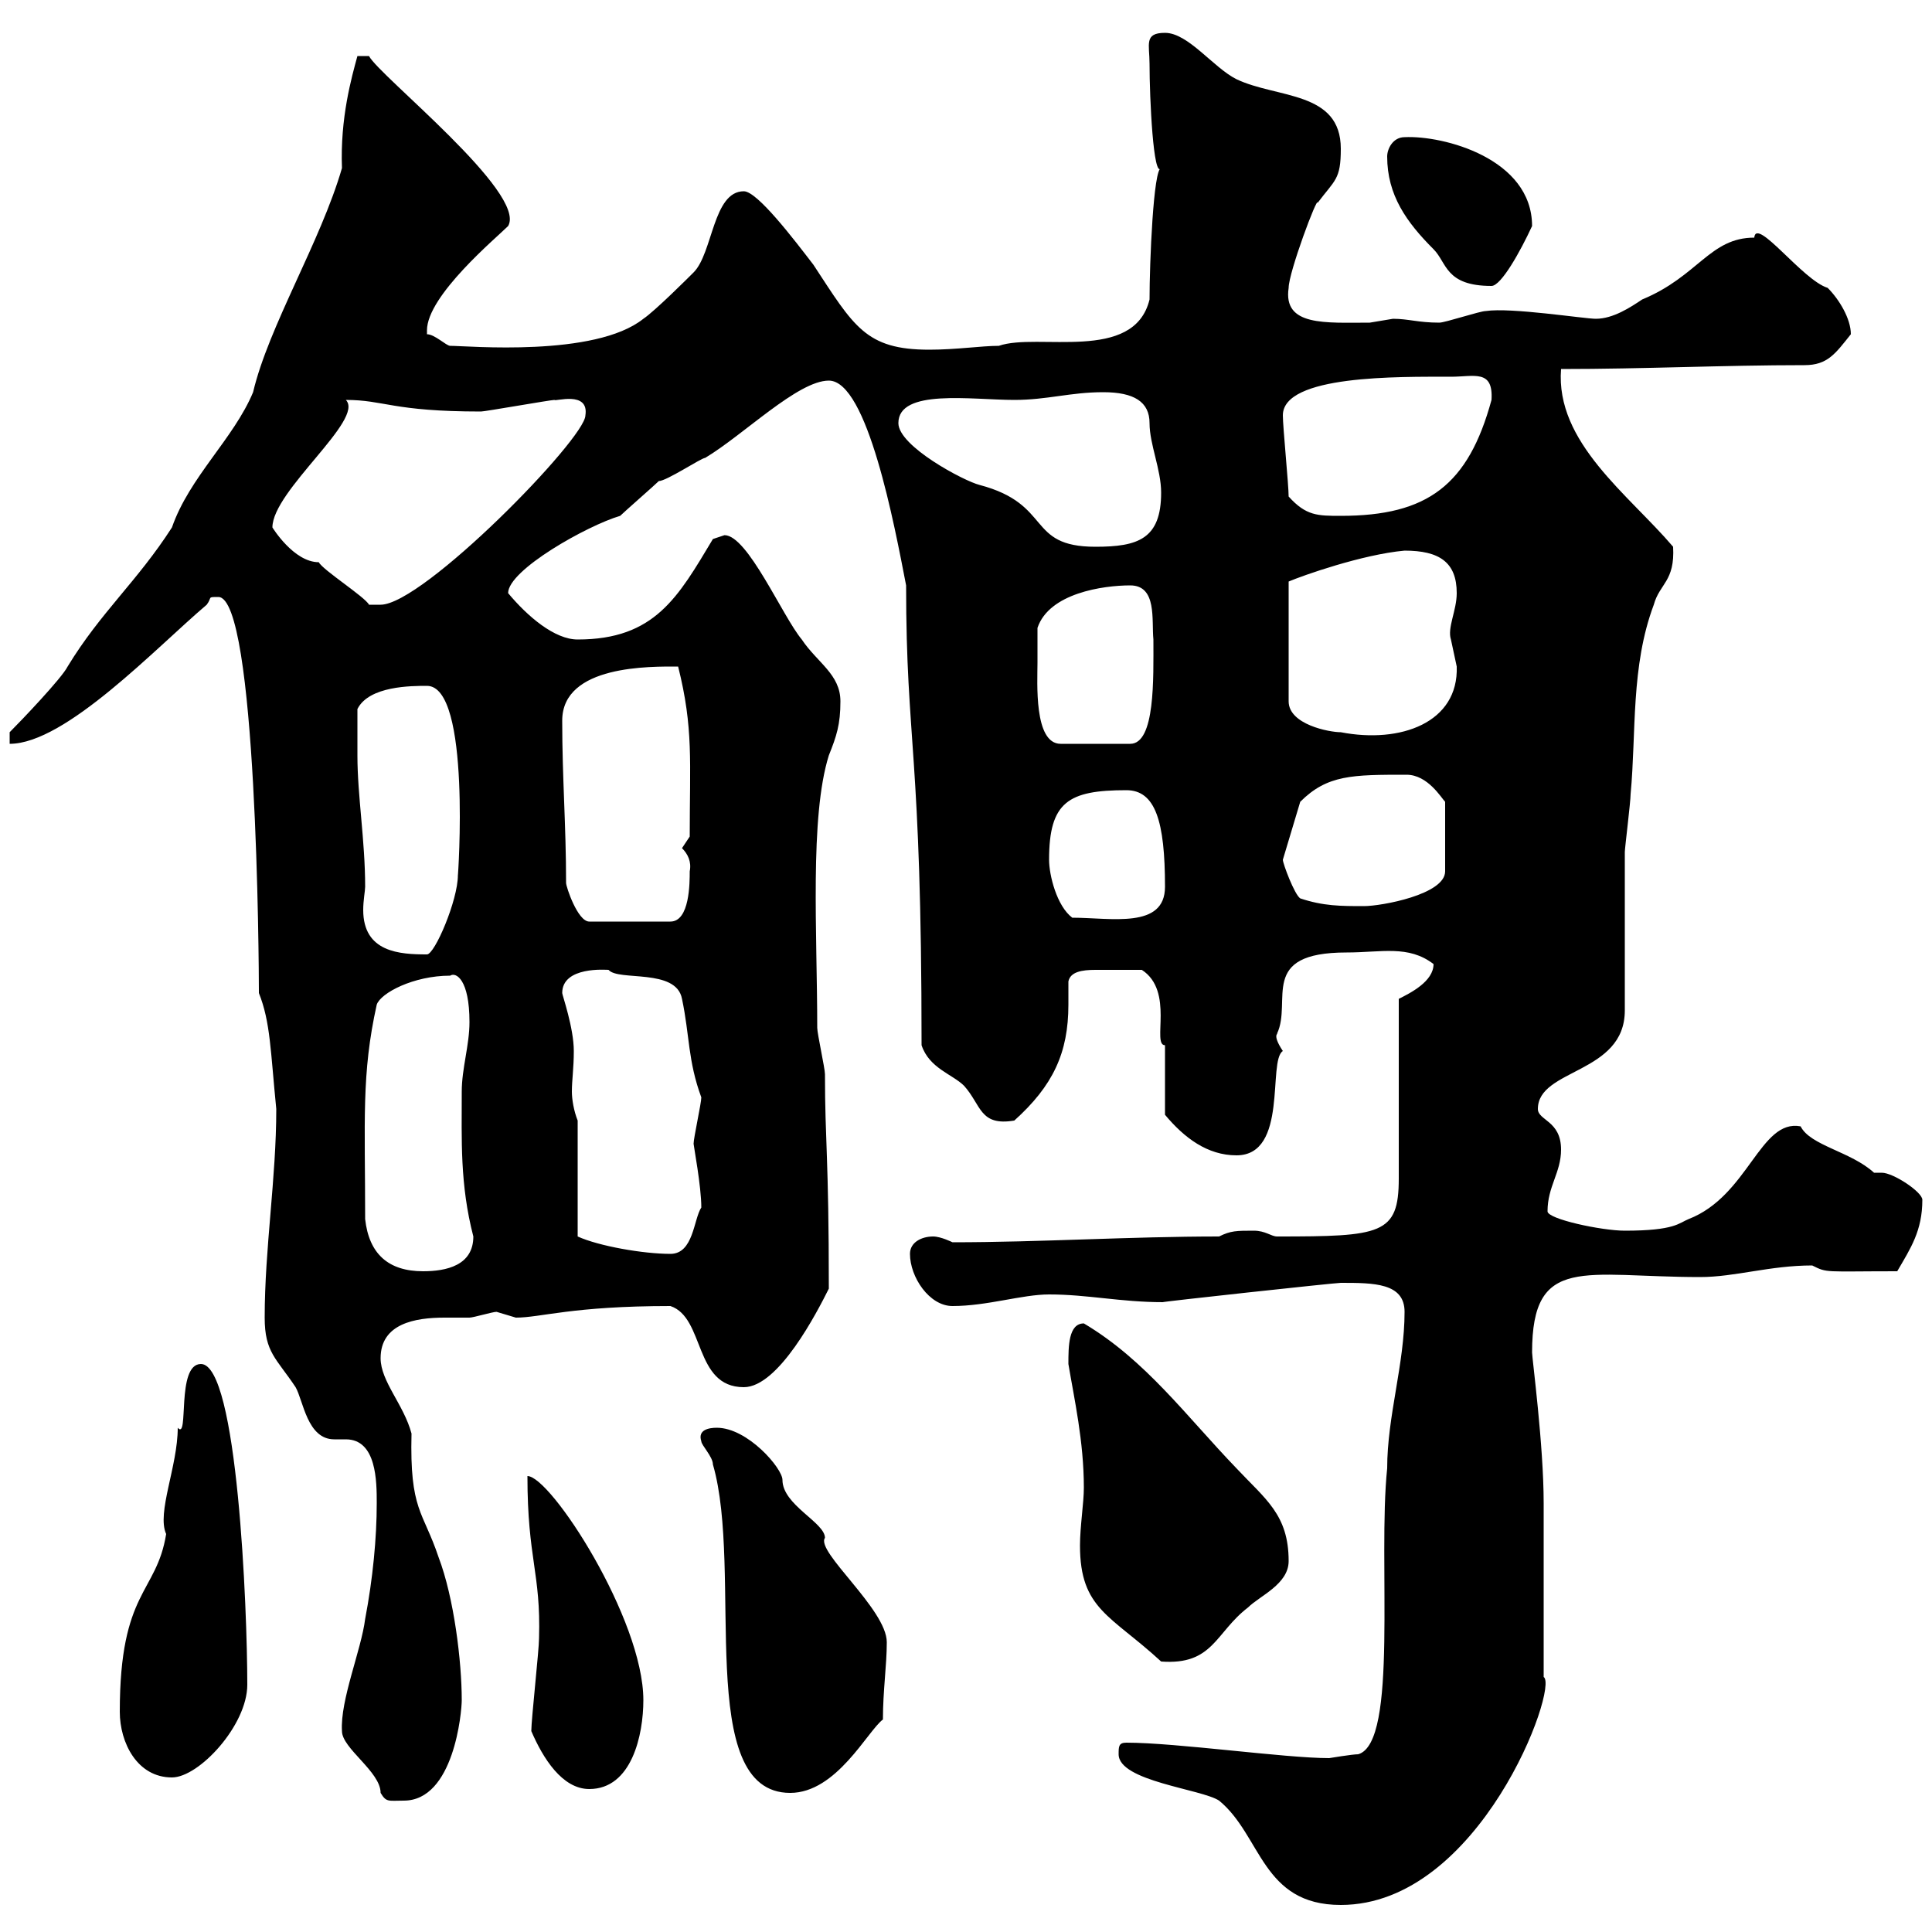 <svg xmlns="http://www.w3.org/2000/svg" xmlns:xlink="http://www.w3.org/1999/xlink" width="300" height="300"><path d="M173.70 272.40C173.70 276.60 186.60 277.80 189.30 279.60C195.90 285 195.90 295.80 208.20 295.80C229.80 295.80 242.10 261.90 239.70 260.40L239.70 233.40C239.70 224.40 237.90 210.90 237.90 210C237.90 194.70 246 198.30 264 198.30C269.40 198.30 274.80 196.50 281.40 196.50C283.80 197.70 283.20 197.40 294.60 197.40C296.70 193.80 298.50 191.10 298.50 186.30C298.50 185.10 294 182.10 292.20 182.10C292.20 182.10 291 182.10 291 182.10C287.40 178.80 281.10 177.90 279.60 174.90C273.30 173.70 271.50 185.70 262.20 189.30C260.70 189.90 260.10 191.10 252.30 191.10C248.70 191.10 240.30 189.30 240.30 188.10C240.30 184.20 242.40 182.10 242.40 178.50C242.40 174 238.80 174 238.80 172.20C238.80 165.90 252.30 166.80 252.30 156.90C252.30 153.30 252.30 135.90 252.30 132.30C252.30 131.70 253.20 124.50 253.20 123.30C254.10 113.70 253.20 103.50 256.80 93.90C257.70 90.60 260.10 90.30 259.80 84.90C252.90 76.80 241.50 68.70 242.40 57.30C255.30 57.30 267.60 56.70 280.20 56.70C283.80 56.70 285 54.90 287.40 51.90C287.40 49.50 285.60 46.50 283.80 44.70C279.90 43.50 272.70 33.60 272.40 36.90C265.50 36.90 263.70 42.90 255 46.50C253.20 47.70 250.50 49.50 247.80 49.50C246 49.50 234.60 47.70 230.70 48.30C229.80 48.30 224.40 50.10 223.50 50.10C220.20 50.10 218.70 49.50 216.30 49.50C216.30 49.50 212.70 50.10 212.70 50.10C205.80 50.10 199.20 50.70 200.10 44.70C200.10 42.30 204.60 30.30 204.60 31.50C207.30 27.90 208.20 27.90 208.20 23.10C208.20 14.10 198.30 15.30 192 12.30C188.40 10.50 184.50 5.10 180.90 5.10C177.60 5.10 178.50 6.90 178.50 9.90C178.50 15.30 179.10 27.90 180.30 26.10C179.10 26.10 178.50 40.80 178.50 46.50C176.10 56.40 161.10 51.60 155.10 53.70C152.40 53.70 148.50 54.30 144.30 54.30C134.40 54.30 132.60 50.70 126.30 41.10C123.30 37.20 117.60 29.70 115.50 29.70C110.70 29.70 110.70 39.30 107.70 42.30C107.10 42.90 101.70 48.30 99.90 49.50C92.40 55.50 72.60 53.70 69.90 53.70C69.30 53.70 67.50 51.90 66.30 51.90C66.30 51.90 66.30 51.30 66.30 51.30C66.30 45.90 77.10 36.90 78.90 35.10C81.90 30 58.80 11.70 57.30 8.70L55.50 8.70C54.60 12 52.80 18.30 53.10 26.10C49.80 37.50 41.70 50.70 39.30 60.90C36.30 68.10 29.40 74.10 26.70 81.90C21.30 90.30 15.60 95.10 10.50 103.50C9.60 105.30 3.30 111.90 1.50 113.70L1.50 115.50C10.20 115.50 24.30 100.50 32.10 93.90C33 92.70 32.10 92.70 33.90 92.70C39.90 92.70 40.20 149.70 40.20 154.20C42 158.70 42 163.20 42.90 172.20C42.90 183 41.10 193.80 41.10 204.60C41.10 210 42.90 210.90 45.90 215.40C47.10 217.50 47.70 223.50 51.90 223.50C52.80 223.50 53.10 223.50 53.70 223.50C58.50 223.50 58.50 230.10 58.50 233.40C58.50 238.80 57.90 245.10 56.70 251.40C56.10 256.20 52.80 264 53.10 268.80C53.10 271.50 59.10 275.10 59.10 278.40C60 279.90 60.30 279.60 62.70 279.60C70.50 279.60 71.70 265.80 71.70 264C71.70 258 70.50 248.10 68.10 241.80C65.70 234.60 63.60 234.60 63.90 222.60C62.70 218.10 59.10 214.50 59.10 210.90C59.10 205.50 64.50 204.60 69 204.60C70.50 204.60 71.70 204.60 72.90 204.60C73.50 204.60 76.50 203.70 77.10 203.70C77.10 203.70 80.10 204.60 80.10 204.60C84 204.60 88.80 202.80 104.10 202.80C109.50 204.60 107.70 215.40 115.50 215.40C120.90 215.40 126.90 203.70 128.70 200.10C128.70 179.40 128.10 177.30 128.10 166.80C128.10 165.90 126.90 160.50 126.90 159.60C126.90 144.90 125.70 126.90 128.70 117.30C129.90 114.30 130.50 112.50 130.50 108.90C130.50 104.70 126.90 102.90 124.50 99.30C121.50 95.70 116.10 83.10 112.50 83.10C112.50 83.10 110.70 83.70 110.70 83.70C105.30 92.70 101.70 99.30 89.70 99.30C86.10 99.30 81.90 95.70 78.90 92.10C78.90 88.50 91.20 81.60 96.30 80.10C96.90 79.50 101.70 75.30 102.30 74.70C103.50 74.70 108.90 71.10 109.50 71.10C115.50 67.50 123.90 59.10 128.70 59.10C134.70 59.10 138.90 81.60 140.70 90.90C140.70 115.50 143.10 116.40 143.10 162.30C144.30 165.90 147.90 166.80 149.70 168.60C152.40 171.60 152.10 174.90 157.50 174C163.50 168.60 165.90 163.50 165.90 156C165.90 155.10 165.90 153.90 165.90 152.40C166.20 150.90 168 150.60 170.10 150.60C173.40 150.60 175.20 150.60 177.30 150.60C182.40 153.90 178.80 162.30 180.90 162.30C180.90 164.10 180.90 171.30 180.90 173.10C183.90 176.70 187.50 179.40 192 179.40C200.10 179.40 196.80 164.70 199.20 163.20C197.40 160.50 198.60 160.50 198.30 160.50C200.70 155.40 195.30 147.90 209.10 147.90C214.50 147.90 218.70 146.70 222.60 149.70C222.60 152.40 219 154.20 217.20 155.10C217.20 159.60 217.20 178.50 217.20 183C217.20 191.70 214.50 192 198.30 192C197.40 192 196.50 191.10 194.70 191.10C192 191.10 191.10 191.10 189.30 192C175.50 192 161.40 192.90 147.90 192.90C147.90 192.90 146.10 192 144.90 192C143.10 192 141.30 192.90 141.30 194.70C141.30 198.30 144.30 202.80 147.90 202.80C153.30 202.80 158.70 201 162.90 201C168.90 201 174 202.20 180.60 202.20C179.70 202.20 207.30 199.20 208.20 199.20C213.30 199.20 218.10 199.20 218.10 203.70C218.10 211.80 215.40 219.90 215.40 228C213.90 242.40 217.20 270.60 210.90 272.40C210 272.40 206.40 273 206.40 273C199.50 273 182.70 270.60 174.90 270.60C173.70 270.60 173.70 271.20 173.70 272.40ZM110.70 227.40C115.50 243.90 107.70 278.40 122.70 278.40C129.90 278.40 134.70 268.80 137.10 267C137.10 262.50 137.70 258.60 137.70 255C137.70 249.90 126.60 240.90 128.10 238.80C128.10 236.40 121.50 233.70 121.50 229.80C121.50 228 116.10 221.70 111.30 221.70C110.10 221.70 108.30 222 108.90 223.80C108.90 224.40 110.70 226.20 110.70 227.40ZM82.50 268.80C84.30 273 87.30 277.80 91.50 277.80C98.10 277.80 99.90 269.40 99.90 264C99.90 251.40 85.50 229.20 81.90 229.20C81.90 242.10 84 244.20 83.70 254.40C83.70 256.20 82.50 267 82.50 268.80ZM18.60 265.80C18.60 270.60 21.30 276 26.70 276C30.90 276 38.40 267.90 38.40 261.60C38.40 249.90 36.90 211.80 31.20 211.80C27.30 211.80 29.40 223.80 27.60 221.70C27.60 227.70 24.30 234.90 25.80 238.20C24.30 247.50 18.60 246.90 18.60 265.80ZM167.70 240C167.70 249.90 172.50 250.80 180.30 258C188.40 258.60 188.70 253.50 193.80 249.60C195.60 247.80 200.10 246 200.10 242.40C200.10 235.20 196.50 232.80 192 228C184.20 219.90 177.90 211.20 168.30 205.50C165.90 205.50 165.90 209.10 165.90 211.80C166.80 217.20 168.30 223.80 168.30 231C168.30 233.40 167.70 237 167.70 240ZM56.70 189.30C56.70 174 56.10 166.80 58.50 156C59.10 154.20 64.20 151.50 69.90 151.50C70.80 150.90 72.90 152.10 72.90 158.70C72.90 162.30 71.70 165.90 71.70 169.50C71.70 177 71.40 183.90 73.50 192C73.50 196.50 69.30 197.40 65.70 197.40C60.30 197.40 57.30 194.70 56.70 189.30ZM89.70 174C89.10 172.50 88.80 170.70 88.80 169.50C88.80 167.70 89.10 165.90 89.10 163.20C89.10 159.60 87.30 154.50 87.30 154.20C87.30 150 94.20 150.60 94.50 150.60C96 152.40 105 150.30 105.90 155.10C107.10 160.80 106.80 164.70 108.90 170.40C108.90 171.30 107.70 176.70 107.70 177.60C107.70 177.90 108.90 184.20 108.90 187.50C107.70 189.30 107.70 194.70 104.10 194.70C99.90 194.70 93 193.50 89.70 192ZM55.50 117.30C55.50 116.10 55.50 110.70 55.50 110.10C57.30 106.50 63.90 106.50 66.30 106.50C73.20 106.50 71.10 136.50 71.10 135.90C71.10 139.80 67.50 148.20 66.30 148.20C62.10 148.20 56.40 147.90 56.40 141.30C56.40 139.80 56.70 138.30 56.70 137.70C56.70 130.50 55.50 123.60 55.50 117.30ZM87.90 137.10C87.90 128.10 87.30 120.90 87.30 111.90C87.30 103.20 101.10 103.50 105.30 103.50C107.70 113.10 107.10 118.20 107.10 129.90C107.10 129.90 105.90 131.70 105.90 131.70C106.80 132.60 107.40 133.80 107.10 135.30C107.10 137.10 107.10 143.10 104.10 143.10L91.50 143.10C89.70 143.10 87.90 137.70 87.90 137.10ZM162.90 133.50C162.90 124.50 165.90 122.70 174.90 122.70C179.40 122.70 180.90 127.50 180.90 137.70C180.90 144.30 172.50 142.50 166.50 142.50C164.10 140.70 162.90 135.90 162.90 133.50ZM201.90 139.50C201 138.90 199.20 134.10 199.20 133.50L201.90 124.50C206.10 120.30 210 120.30 218.40 120.30C221.70 120.30 223.80 123.90 224.40 124.50L224.40 135.30C224.40 138.90 214.50 140.70 211.80 140.70C208.20 140.70 205.50 140.70 201.90 139.50ZM161.10 102.90C161.10 101.70 161.10 98.10 161.10 97.50C162.90 92.10 171.30 90.90 175.50 90.90C179.70 90.90 178.80 96.30 179.10 99.30C179.10 105.30 179.40 115.50 175.50 115.50L164.70 115.50C160.50 115.50 161.10 105.90 161.10 102.90ZM218.10 85.50C223.50 85.50 226.20 87.30 226.20 92.10C226.20 94.80 224.70 97.50 225.30 99.30C225.30 99.30 226.20 103.50 226.20 103.50C226.50 112.20 217.50 115.50 208.20 113.70C206.40 113.70 200.10 112.50 200.10 108.90L200.10 90.30C202.20 89.40 211.50 86.10 218.10 85.50ZM42.30 81.90C42.30 76.20 56.70 65.10 53.70 62.10C59.70 62.10 60.90 63.90 74.70 63.90C75.30 63.90 85.50 62.10 86.10 62.10C86.10 62.40 91.50 60.60 90.90 64.50C90.90 68.10 65.70 93.90 59.10 93.90C59.10 93.90 57.30 93.90 57.30 93.90C56.70 92.70 50.10 88.50 49.50 87.30C45.60 87.30 42.30 81.90 42.30 81.90ZM139.50 65.70C139.50 60.30 150.90 62.10 157.50 62.10C162.60 62.10 166.20 60.90 171.30 60.90C176.10 60.90 178.50 62.40 178.50 65.70C178.50 69 180.30 72.90 180.30 76.50C180.30 83.70 176.70 84.90 170.10 84.90C159.30 84.90 163.50 78.30 152.10 75.30C149.70 74.70 139.50 69.30 139.50 65.70ZM200.10 77.10C200.10 75.30 199.20 66.30 199.20 64.50C199.20 58.20 217.20 58.50 225.30 58.50C228.90 58.50 231.90 57.30 231.60 62.10C228 75.30 221.70 80.10 208.20 80.10C204.60 80.10 202.80 80.10 200.10 77.10ZM215.40 24.30C215.40 30.30 218.40 34.50 222.60 38.70C224.70 40.80 224.40 44.40 231.60 44.40C233.10 44.40 236.10 39 237.90 35.10C237.90 24.60 224.10 21 218.10 21.30C216.30 21.30 215.40 23.10 215.40 24.30Z"/></svg>